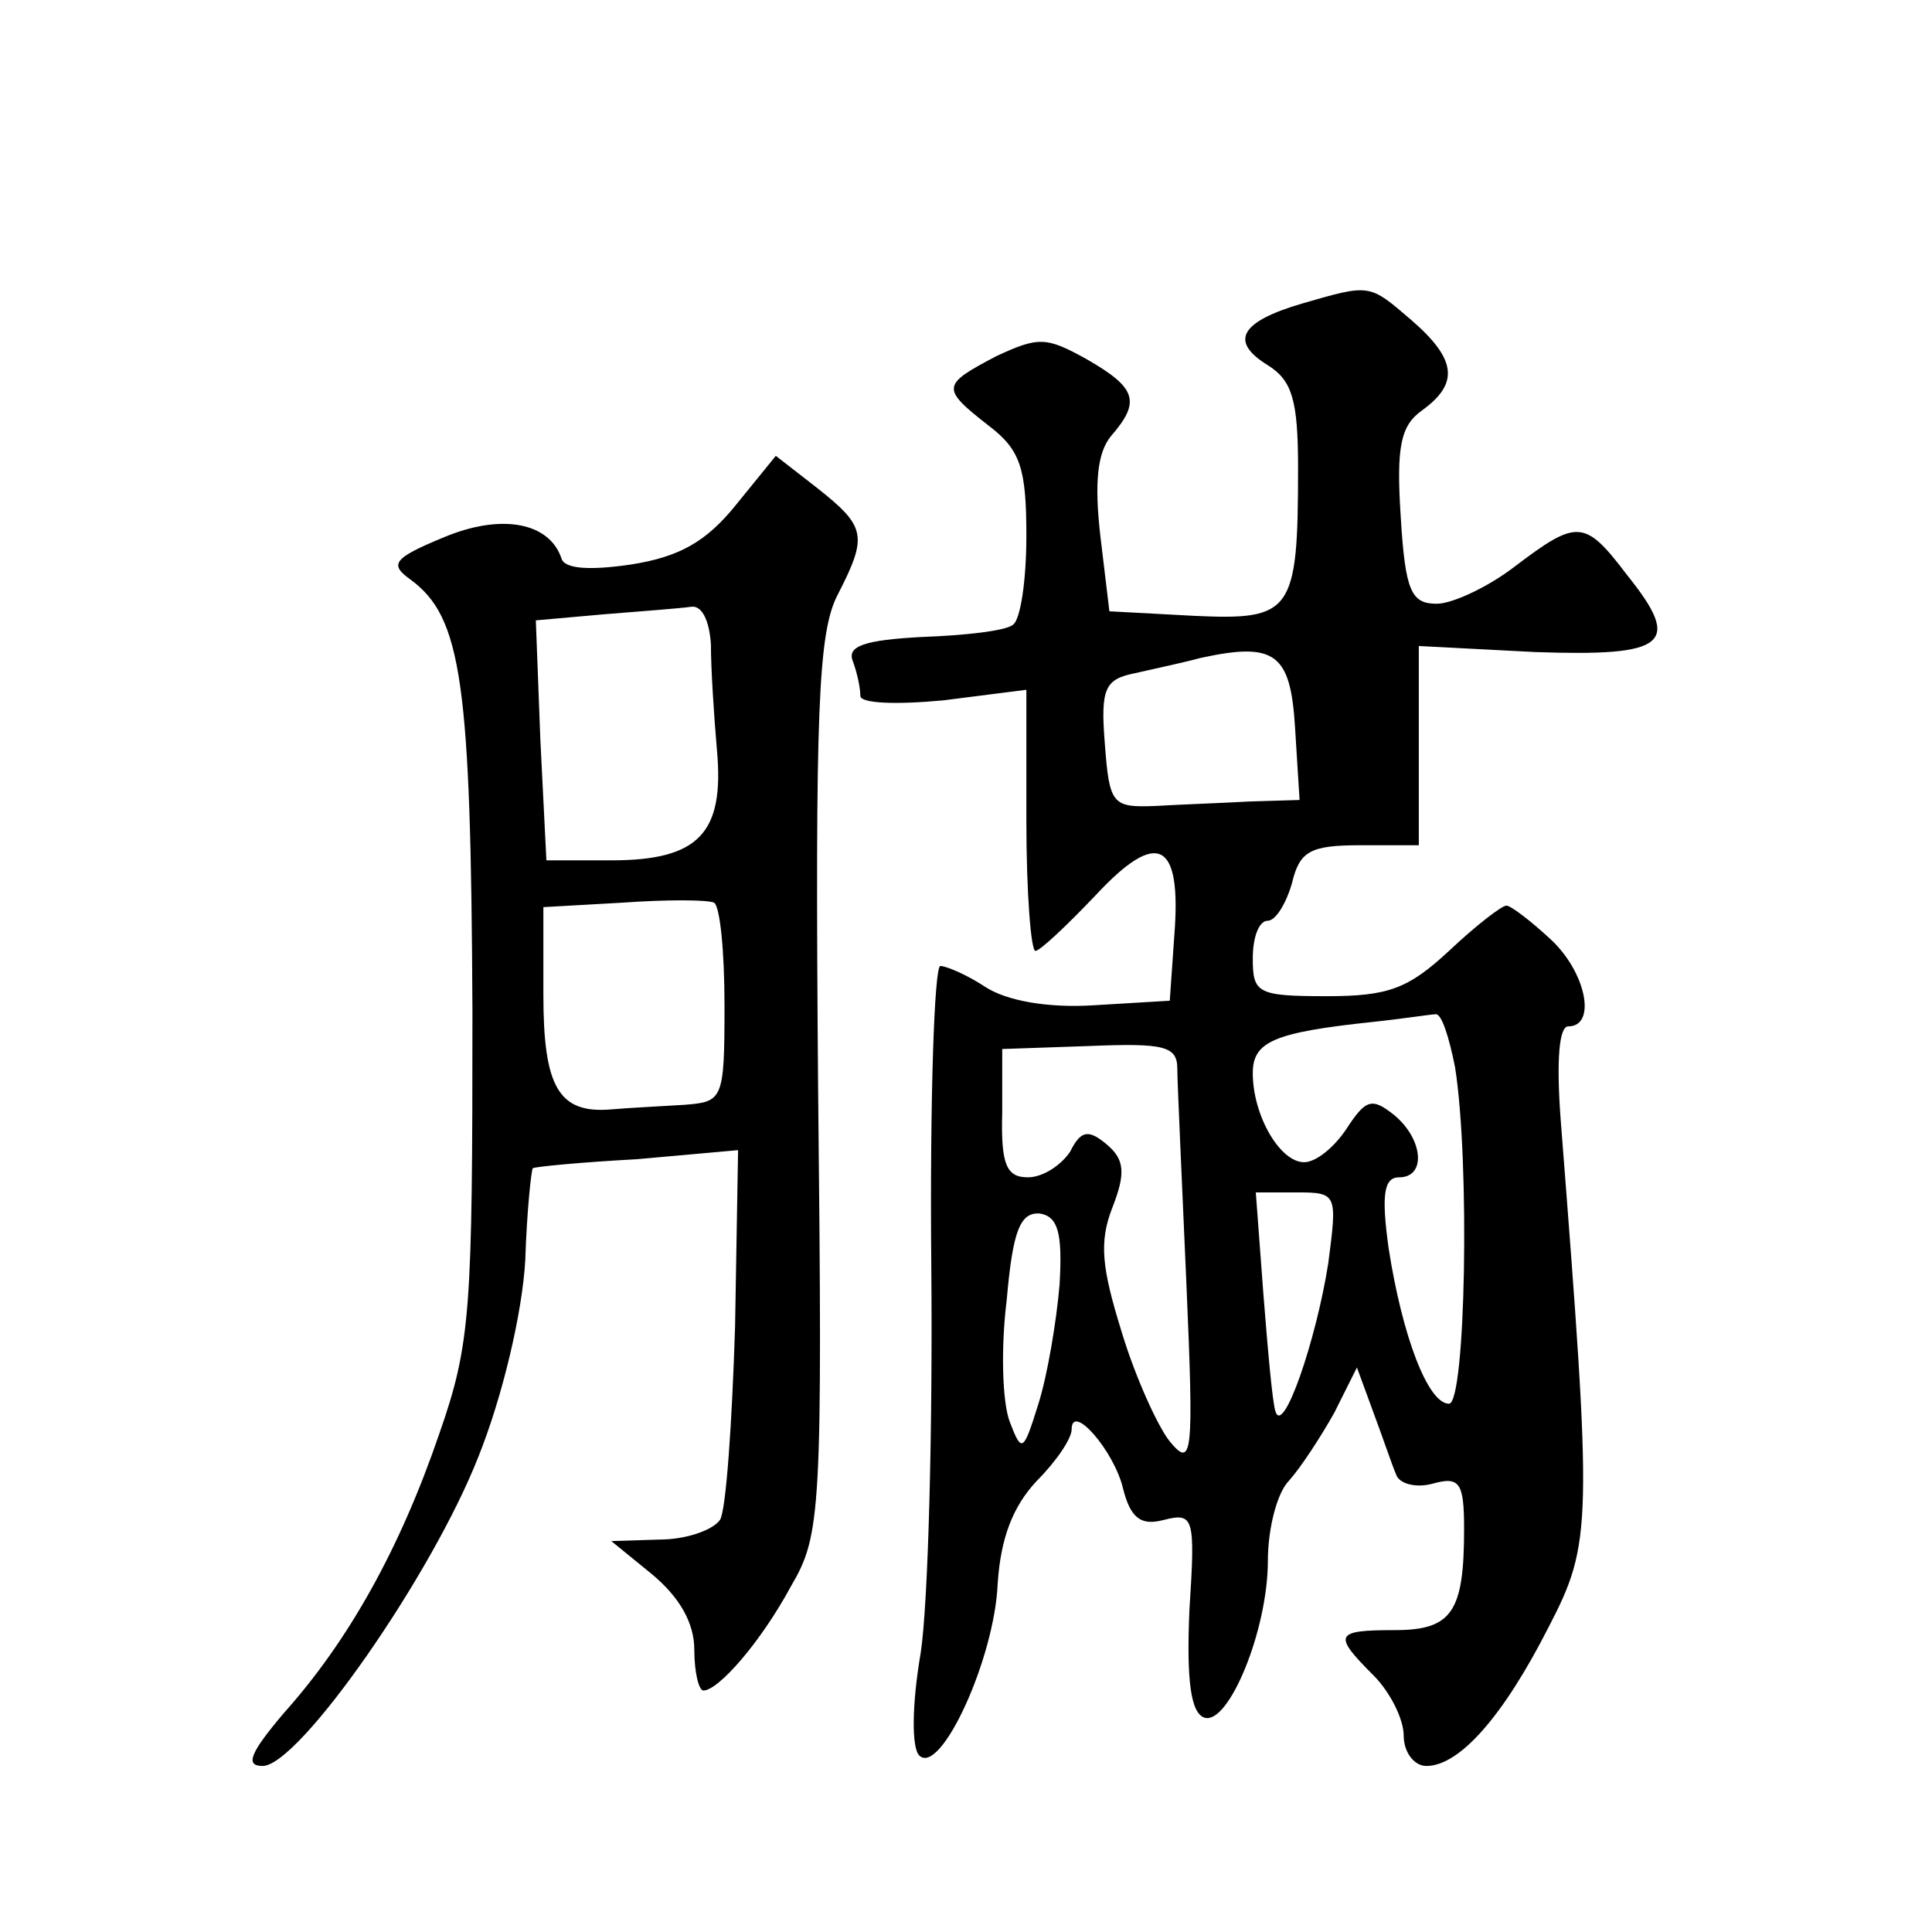 <?xml version="1.0" standalone="no"?>
<!DOCTYPE svg PUBLIC "-//W3C//DTD SVG 20010904//EN"
 "http://www.w3.org/TR/2001/REC-SVG-20010904/DTD/svg10.dtd">
<svg version="1.0" xmlns="http://www.w3.org/2000/svg"
 width="128pt" height="128pt" viewBox="0 0 128 128"
 preserveAspectRatio="xMidYMid meet">
<g transform="translate(0,128) scale(0.1,-0.1)"
fill="#0" stroke="none">
<path d="M863 1079 c-41 -12 -49 -25 -23 -41 16 -10 20 -23 20 -68 0 -96 -4 -101
-69 -98 l-56 3 -6 50 c-4 35 -2 55 7 66 20 23 17 32 -16 51 -27 15 -32 15 -60 2
-36 -19 -37 -21 -5 -46 21 -16 25 -28 25 -73 0 -30 -4 -56 -9 -59 -5 -4 -32 -7
-60 -8 -38 -2 -50 -6 -46 -16 3 -8 5 -18 5 -23 0 -5 23 -6 55 -3 l55 7 0 -87 c0
-47 3 -86 6 -86 3 0 21 17 40 37 41 44 57 36 52 -27 l-3 -43 -50 -3 c-31 -2 -58
3 -72 12 -12 8 -26 14 -30 14 -4 0 -7 -89 -6 -198 1 -108 -2 -224 -7 -257 -6 -35
-6 -63 -1 -68 14 -14 50 64 52 114 2 30 10 51 26 68 13 13 23 28 23 34 0 18 28
-14 34 -39 5 -20 12 -25 27 -21 20 5 21 2 17 -60 -2 -47 1 -68 10 -71 16 -5 42
58 42 104 0 21 6 45 14 53 8 9 21 29 30 45 l15 30 11 -30 c6 -16 12 -34 15 -41
2 -6 13 -9 24 -6 18 5 21 1 21 -30 0 -55 -8 -67 -46 -67 -40 0 -41 -3 -14 -30 11
-11 20 -29 20 -40 0 -11 7 -20 15 -20 22 0 51 33 81 92 29 56 29 67 8 336 -3 40
-1 62 5 62 19 0 12 36 -12 58 -13 12 -26 22 -29 22 -3 0 -20 -13 -38 -30 -27 -25
-40 -30 -81 -30 -46 0 -49 2 -49 25 0 14 4 25 10 25 5 0 12 11 16 25 5 21 12 25
45 25 l39 0 0 66 0 66 77 -4 c87 -3 98 5 61 51 -28 37 -33 37 -74 6 -18 -14 -42
-25 -52 -25 -17 0 -21 8 -24 58 -3 46 0 60 14 70 25 18 23 34 -7 60 -28 24 -27
24 -72 11z m-5 -281 l3 -48 -33 -1 c-18 -1 -46 -2 -63 -3 -28 -1 -30 1 -33 41 -3
37 0 43 20 47 13 3 32 7 43 10 50 11 60 3 63 -46z m106 -225 c10 -63 7 -223 -4
-223 -14 0 -31 45 -40 103 -5 36 -3 47 7 47 18 0 16 25 -3 41 -15 12 -19 11 -32
-9 -8 -12 -20 -22 -28 -22 -16 0 -34 31 -34 59 0 21 14 27 80 34 19 2 38 5 41 5
4 1 9 -15 13 -35z m-184 -1 c0 -9 3 -73 6 -142 5 -115 4 -123 -11 -105 -8 10 -23
43 -32 73 -13 42 -15 59 -6 82 9 23 8 32 -4 42 -12 10 -17 9 -24 -5 -6 -9 -18 -17
-28 -17 -14 0 -18 8 -17 43 l0 42 58 2 c49 2 58 0 58 -15z m100 -129 c-8 -51 -30
-115 -35 -98 -2 6 -5 40 -8 78 l-5 67 27 0 c27 0 27 -1 21 -47z m-178 -14 c-2 -24
-8 -60 -14 -79 -10 -32 -11 -33 -19 -12 -5 13 -6 49 -2 81 4 46 9 58 22 57 12 -2
15 -13 13 -47z M488 946 c-20 -25 -38 -35 -70 -40 -27 -4 -44 -3 -46 4 -8 24 -40
30 -78 14 -34 -14 -36 -18 -22 -28 34 -25 40 -68 41 -286 0 -198 -1 -220 -22 -280
-26 -76 -60 -137 -103 -185 -22 -26 -26 -35 -14 -35 24 0 112 126 143 205 16 40
29 95 31 130 1 32 4 60 5 61 1 1 32 4 69 6 l67 6 -2 -117 c-2 -64 -6 -122 -10 -128
-5 -7 -23 -13 -40 -13 l-32 -1 27 -22 c18 -15 28 -32 28 -50 0 -15 3 -27 6 -27
10 0 38 32 58 69 20 34 21 49 18 332 -2 249 0 300 13 325 20 39 19 45 -14 71 l-27
21 -26 -32z m-17 -93 c0 -16 2 -47 4 -70 5 -55 -12 -73 -70 -73 l-43 0 -4 80 -3
79 45 4 c25 2 51 4 58 5 7 1 12 -9 13 -25z m9 -239 c0 -63 -1 -64 -27 -66 -16 -1
-37 -2 -48 -3 -35 -3 -45 15 -45 76 l0 58 53 3 c28 2 55 2 60 0 4 -2 7 -32 7 -68z"/>
</g>
</svg>
